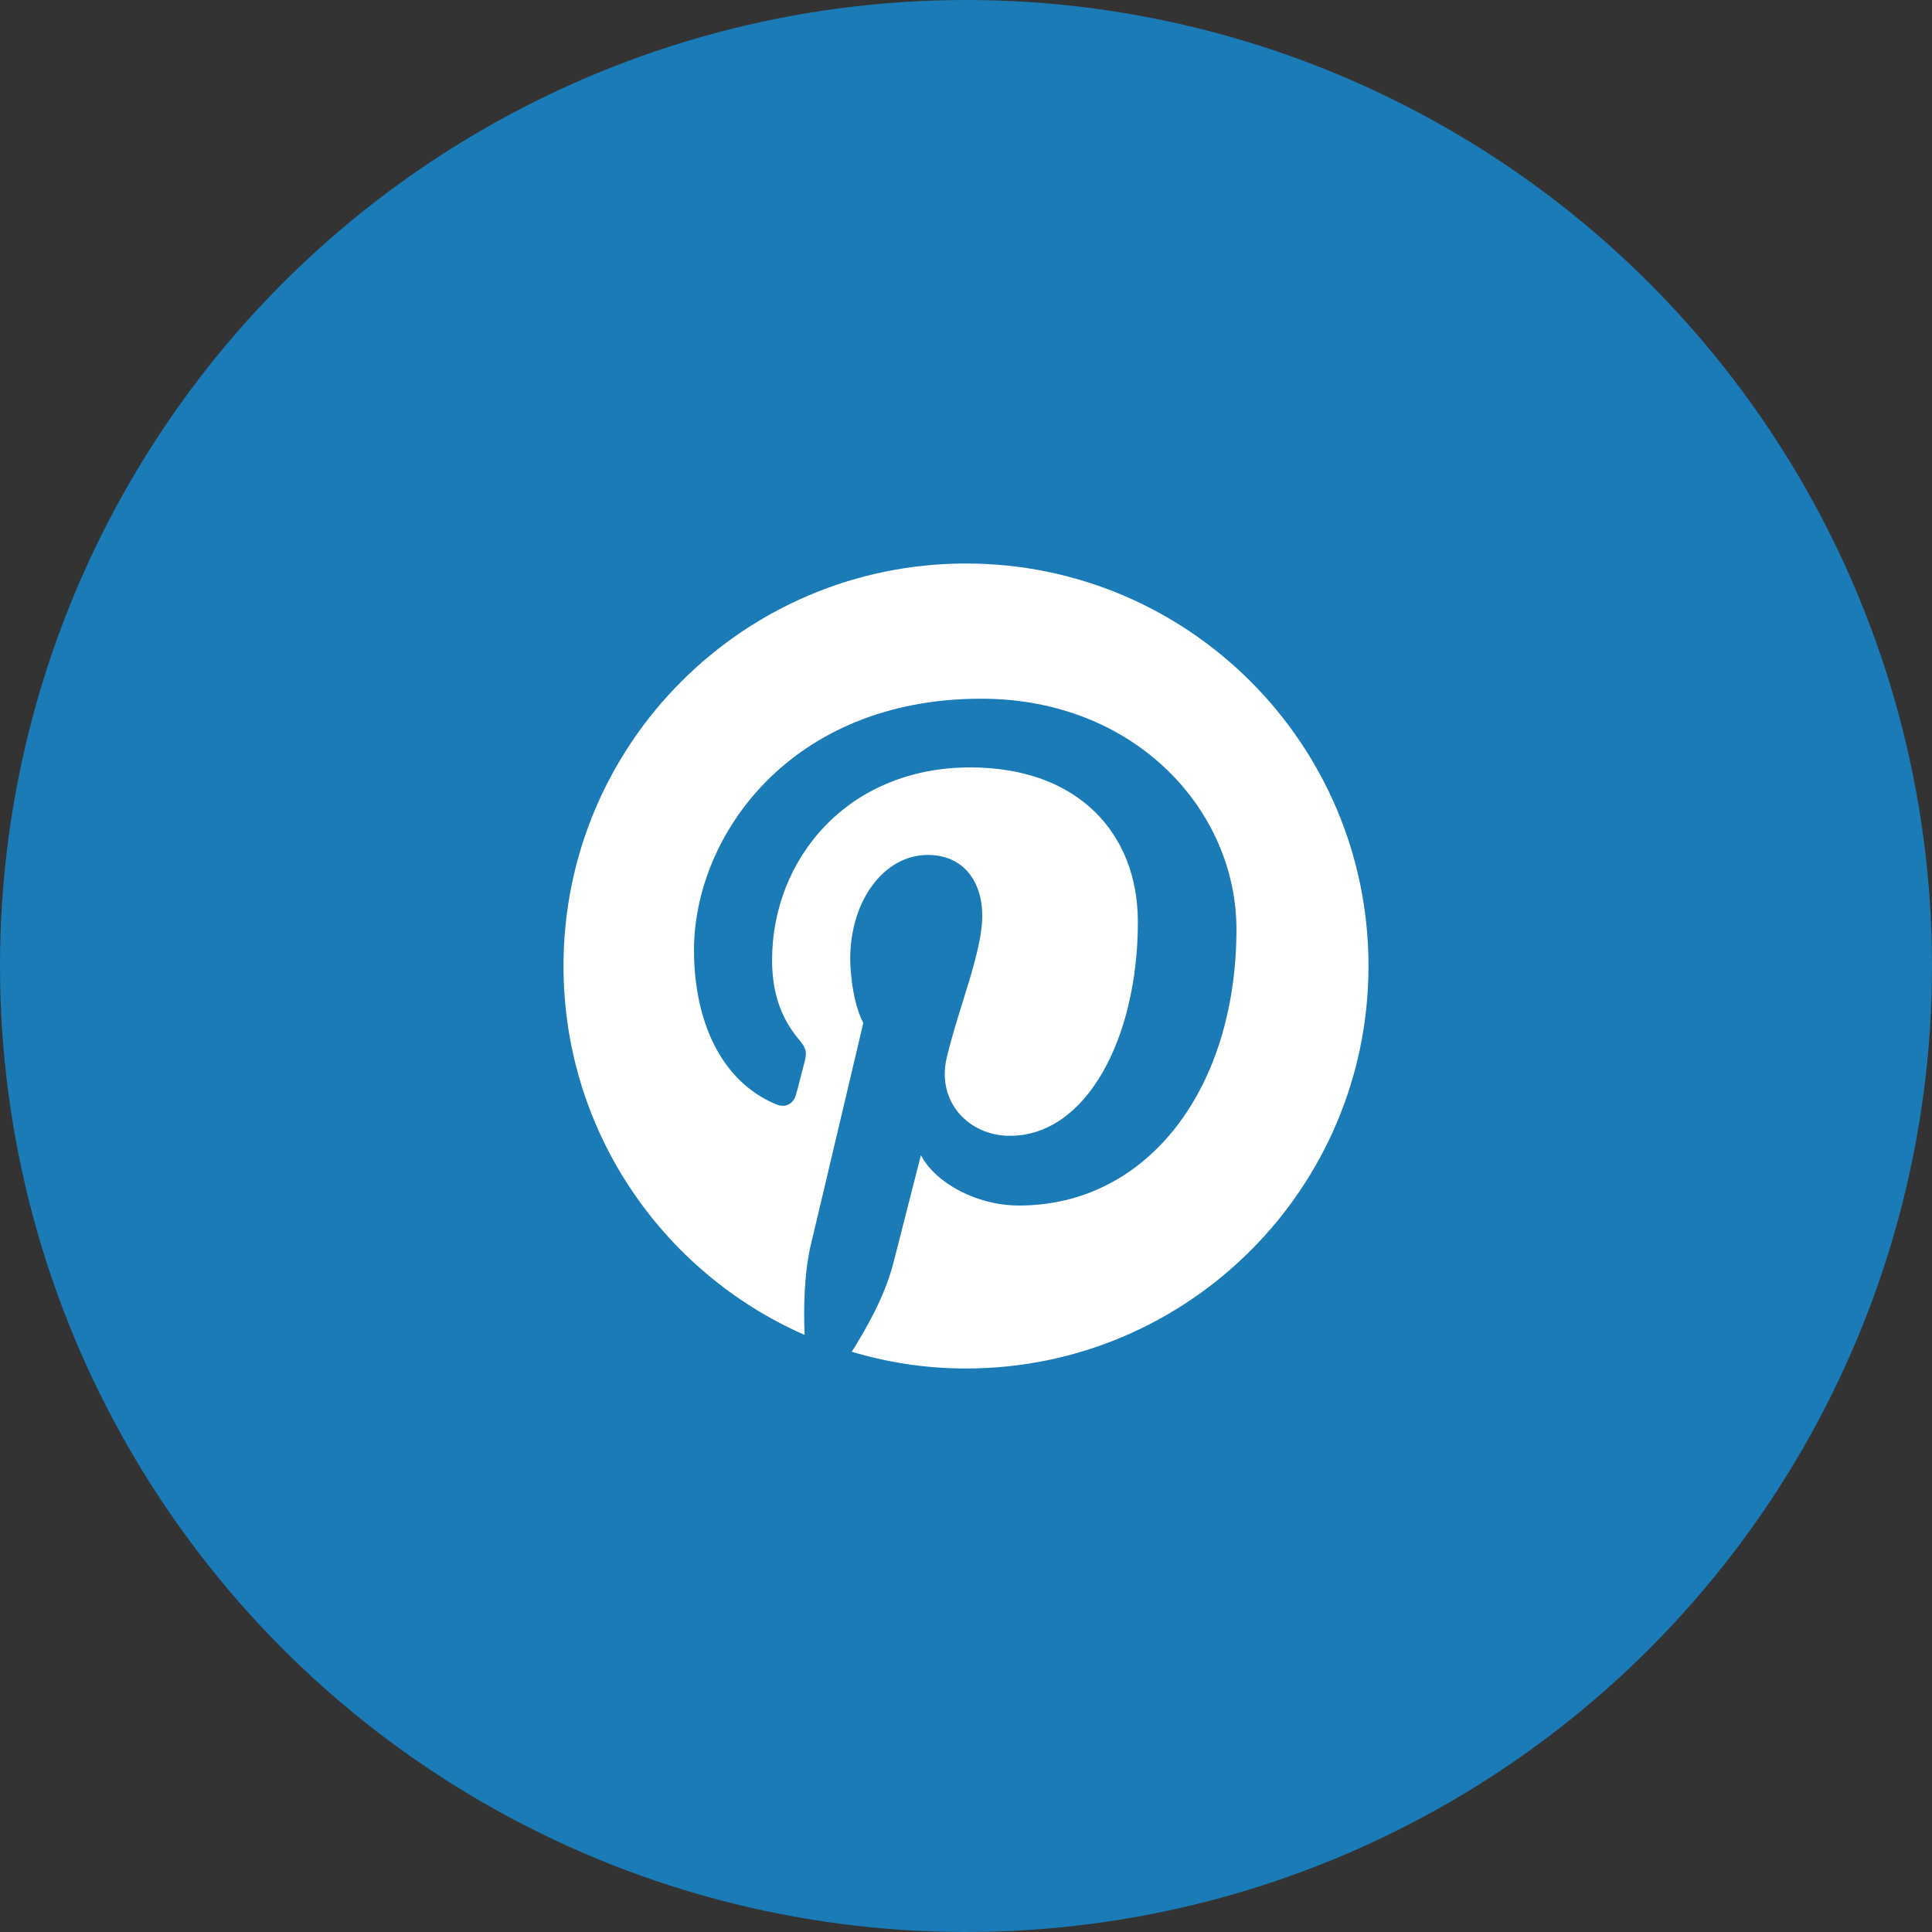 <?xml version="1.0" encoding="UTF-8"?>
<svg width="48px" height="48px" viewBox="0 0 48 48" version="1.1" xmlns="http://www.w3.org/2000/svg" xmlns:xlink="http://www.w3.org/1999/xlink">
    <rect x="0" y="0" width="48" height="48" fill="#333333" stroke="none"/>
    <!-- Generator: Sketch 48.2 (47327) - http://www.bohemiancoding.com/sketch -->
    <title>pinterest icon</title>
    <desc>Created with Sketch.</desc>
    <defs></defs>
    <g id="3.1-Recipe-Page-(Mobile)" stroke="none" stroke-width="1" fill="none" fill-rule="evenodd" transform="translate(-267, -1614)">
        <g id="pinterest-icon" transform="translate(267, 1614)">
            <circle id="Oval-2" fill-opacity="0.65" fill="#0DA1FD" cx="24" cy="24" r="24"></circle>
            <path d="M24,34 C23.011,34 22.074,33.856 21.162,33.584 C21.539,32.985 21.969,32.218 22.177,31.448 C22.177,31.448 22.295,31.005 22.88,28.699 C23.219,29.364 24.235,29.951 25.316,29.951 C28.531,29.951 30.719,27.022 30.719,23.089 C30.719,20.133 28.206,17.359 24.377,17.359 C19.638,17.359 17.242,20.77 17.242,23.608 C17.242,25.329 17.893,26.864 19.287,27.438 C19.508,27.529 19.716,27.438 19.782,27.177 C19.833,27.008 19.938,26.565 19.99,26.384 C20.054,26.122 20.029,26.044 19.846,25.822 C19.442,25.34 19.182,24.728 19.182,23.857 C19.182,21.33 21.071,19.066 24.105,19.066 C26.787,19.066 28.27,20.706 28.27,22.907 C28.27,25.783 26.995,28.219 25.092,28.219 C24.052,28.219 23.271,27.358 23.518,26.291 C23.817,25.029 24.404,23.661 24.404,22.749 C24.404,21.931 23.961,21.241 23.05,21.241 C21.983,21.241 21.123,22.347 21.123,23.832 C21.123,23.832 21.123,24.78 21.448,25.418 C20.356,30.054 20.159,30.863 20.159,30.863 C19.977,31.617 19.963,32.462 19.99,33.166 C16.463,31.617 14,28.1 14,23.999 C14,18.479 18.48,14 24,14 C29.52,14 34,18.479 34,23.999 C34,29.521 29.52,34 24,34" id="Fill-1" fill="#FFFFFF"></path>
        </g>
    </g>
</svg>
